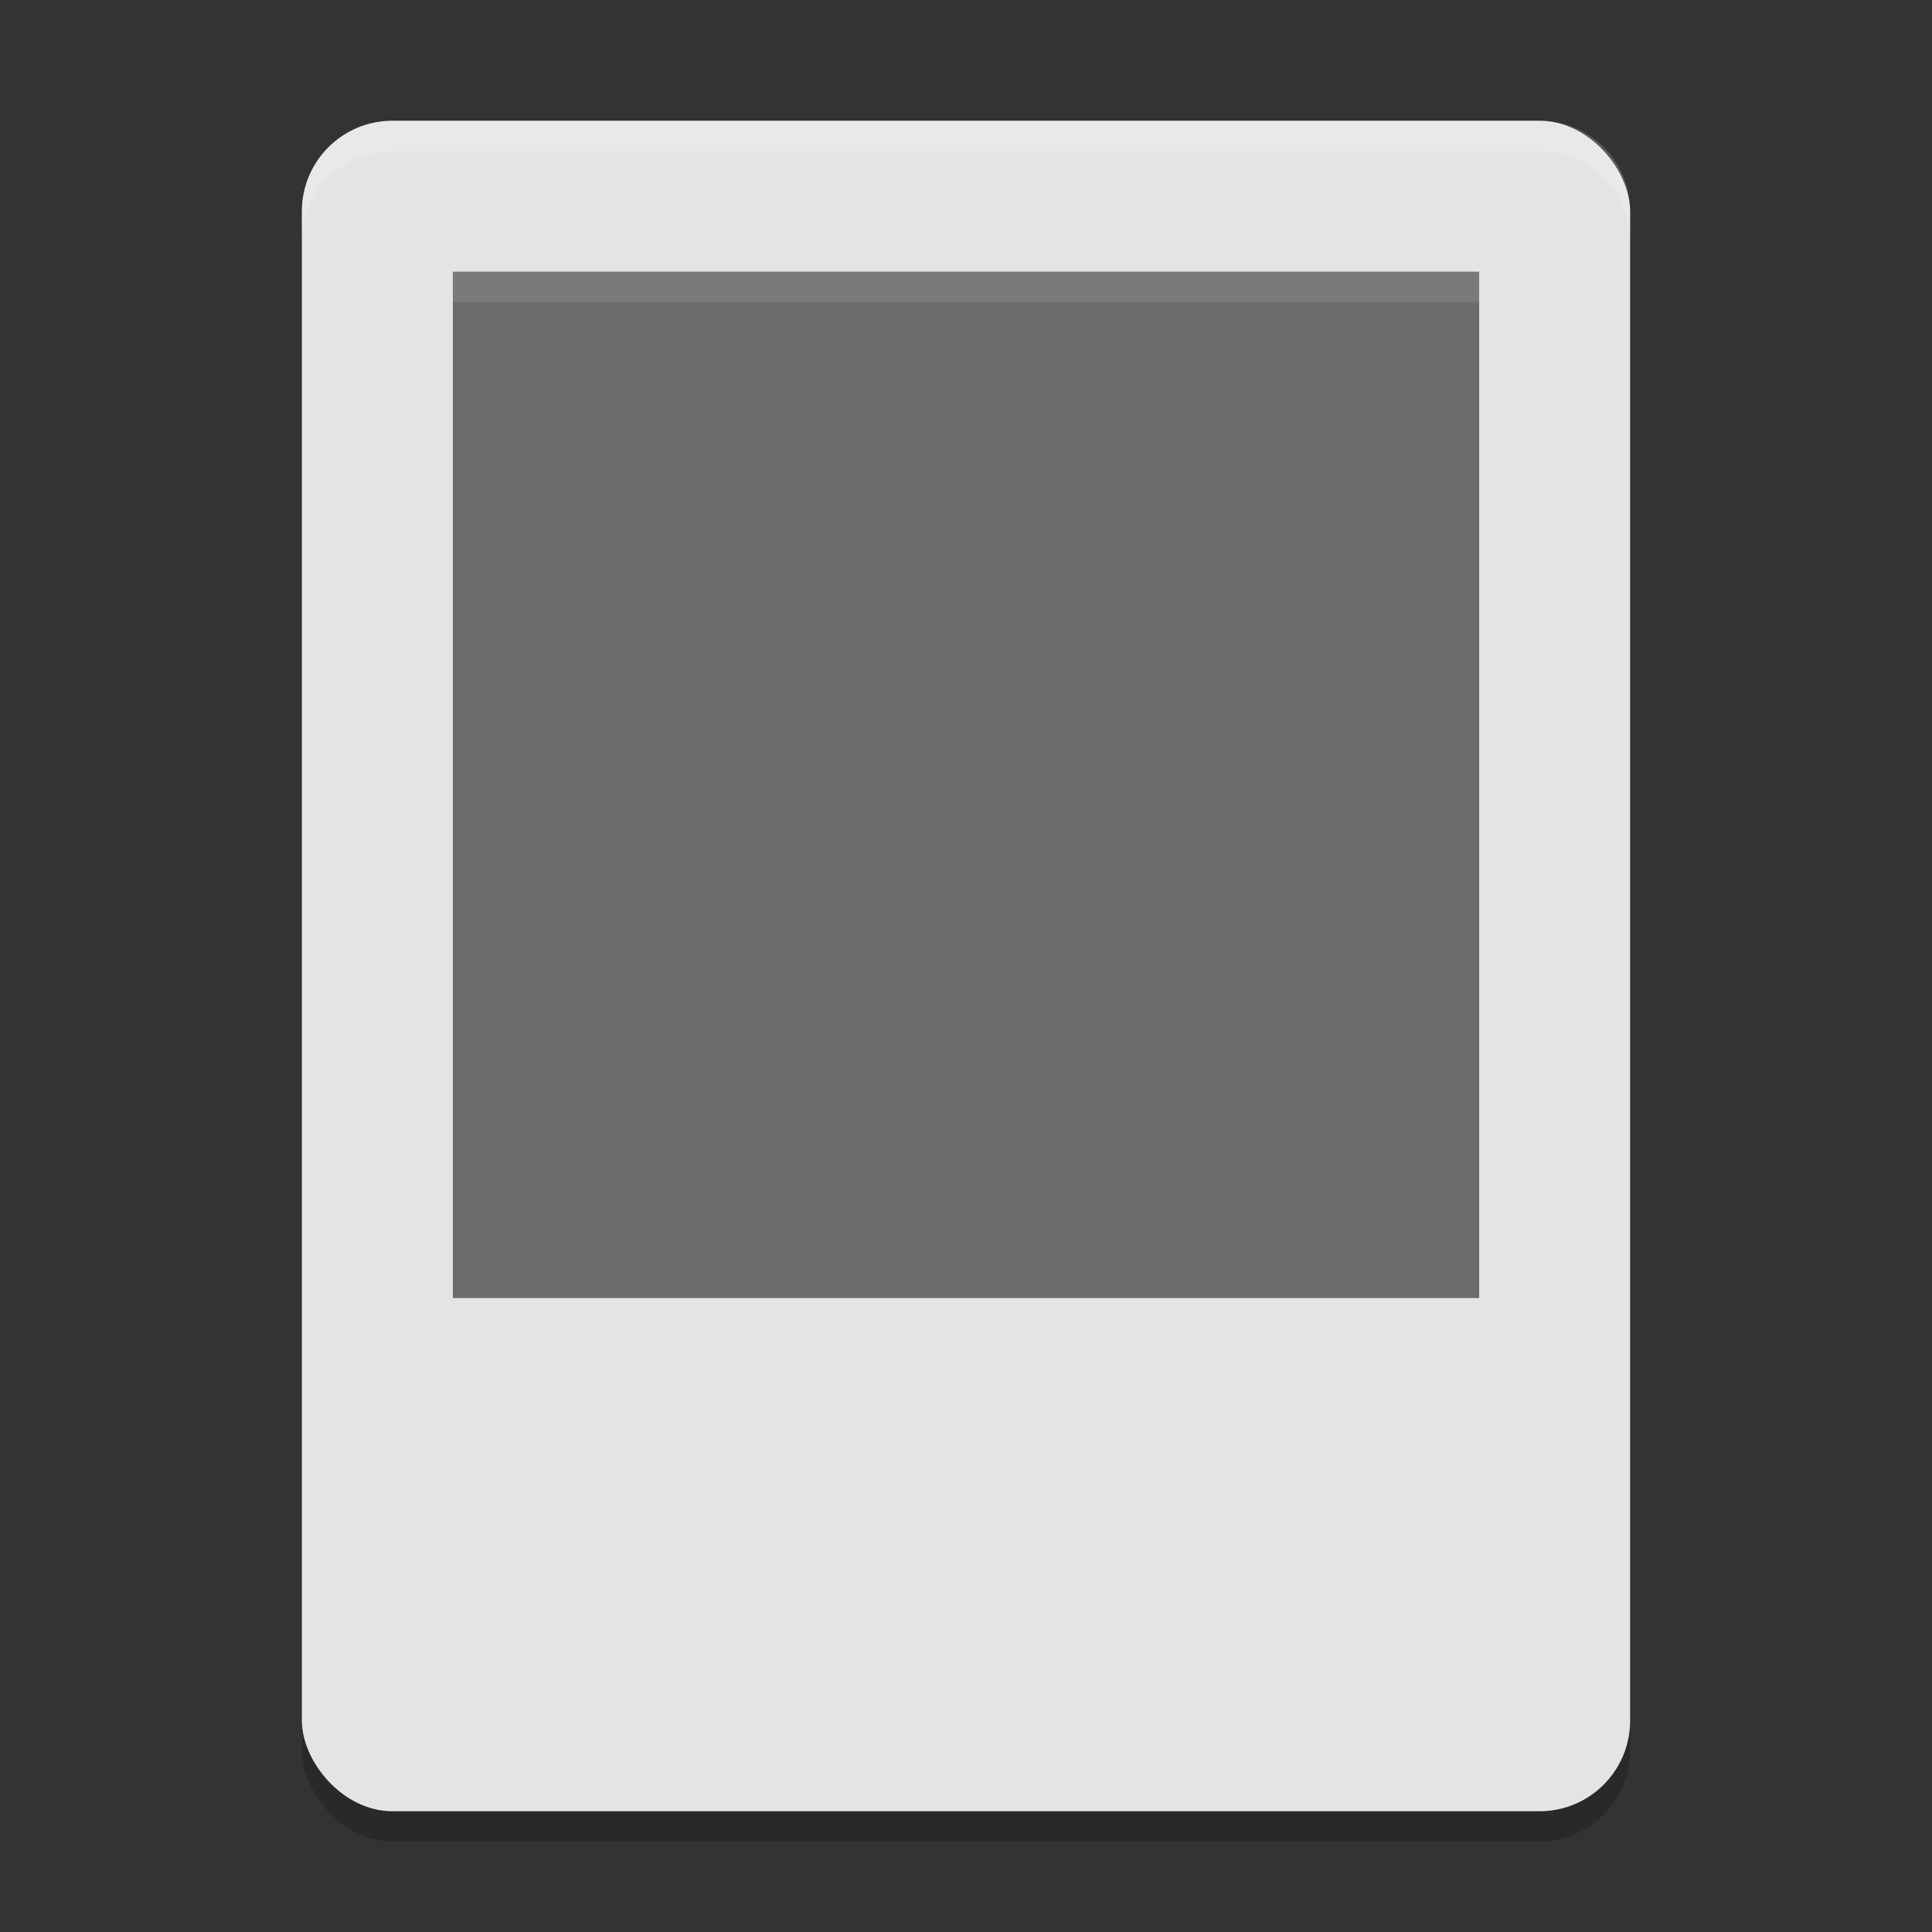 <svg xmlns="http://www.w3.org/2000/svg" width="64" height="64" version="1.1">
 <rect width="100%" height="100%" fill="#333333" stroke="none"/>
 <rect style="opacity:0.2" width="44" height="56" x="10" y="5" rx="3" ry="3"/>
 <rect style="fill:#e4e4e4" width="44" height="56" x="10" y="4" rx="3" ry="3"/>
 <path style="opacity:0.2;fill:#ffffff" d="m 13,4 c -1.662,0 -3,1.338 -3,3 v 1 c 0,-1.662 1.338,-3 3,-3 h 38 c 1.662,0 3,1.338 3,3 V 7 C 54,5.338 52.662,4 51,4 Z"/>
 <rect style="fill:#6c6c6c" width="34" height="34" x="15" y="9"/>
 <rect style="opacity:0.1;fill:#ffffff" width="34" height="1" x="15" y="9"/>
</svg>
